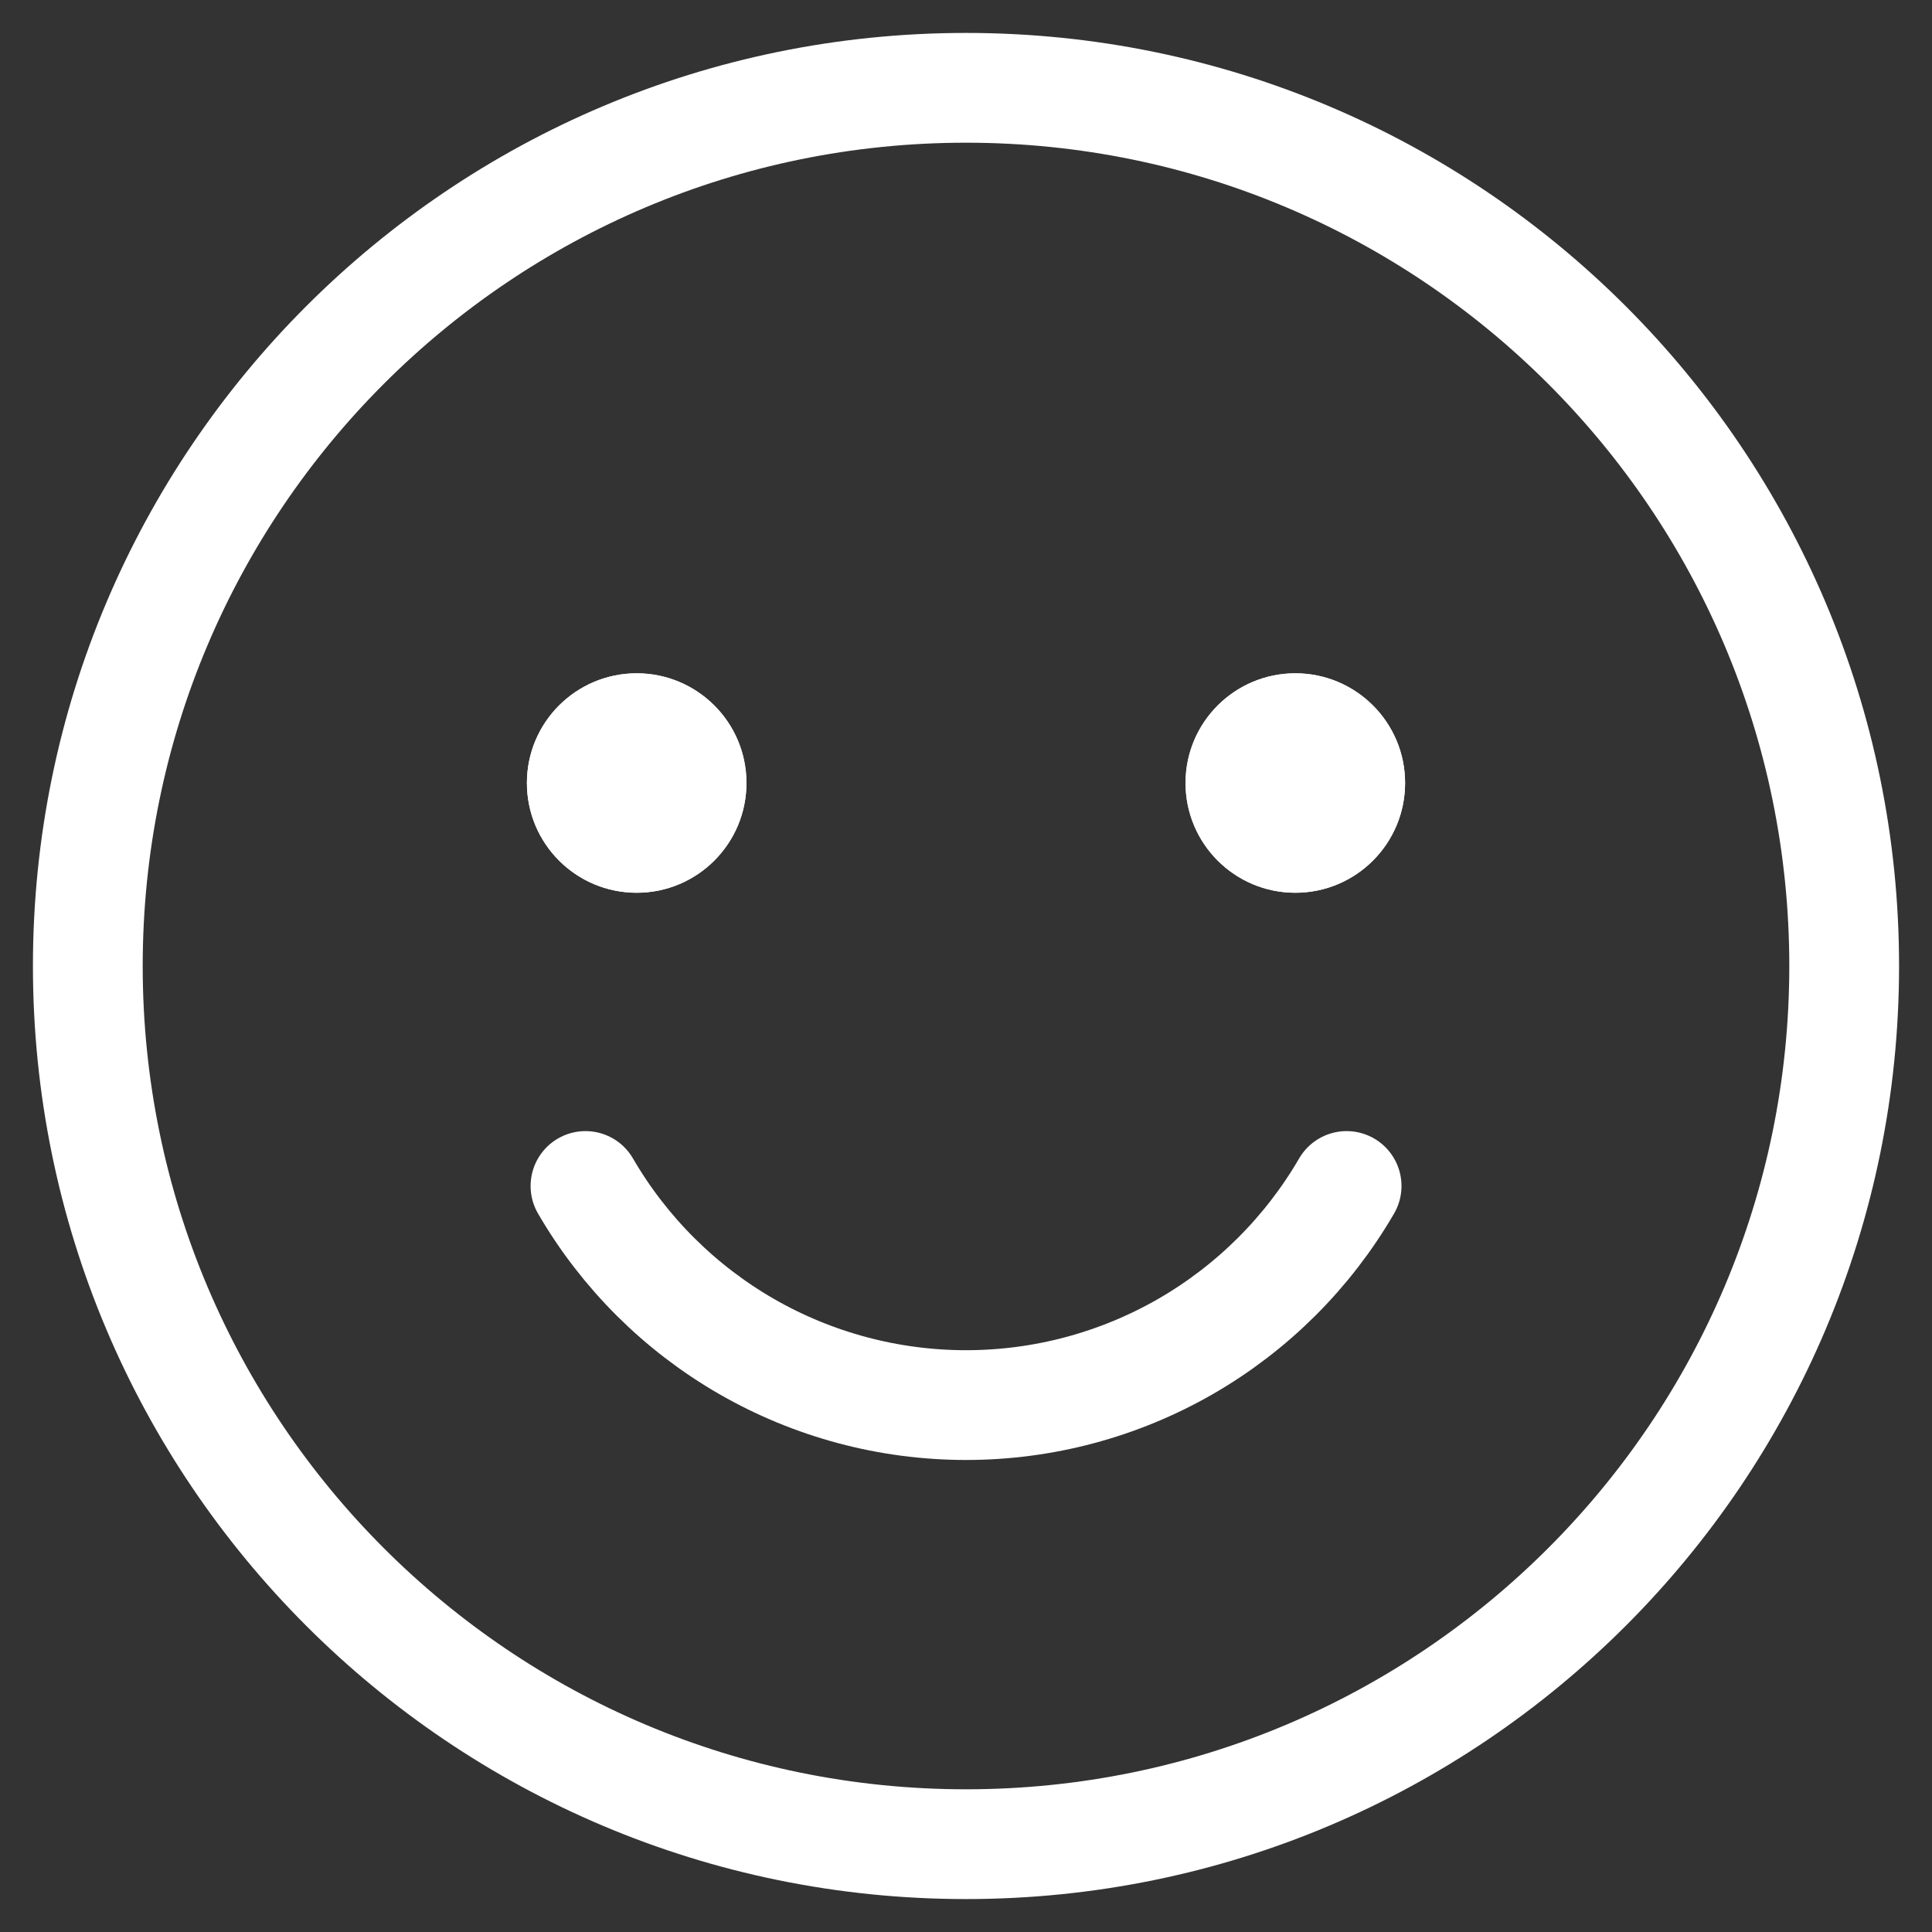 <svg xmlns="http://www.w3.org/2000/svg" fill="none" viewBox="0 0 22 22" height="22" width="22">
<rect x="0" y="0" width="22" height="22" fill="#333333" stroke="none"/>
<path stroke-miterlimit="10" stroke-width="1.25" stroke="white" d="M11 21C16.523 21 21 16.523 21 11C21 5.477 16.523 1 11 1C5.477 1 1 5.477 1 11C1 16.523 5.477 21 11 21Z"></path>
<path fill="white" d="M7.25 10.166C7.94 10.166 8.5 9.607 8.5 8.916C8.5 8.226 7.94 7.667 7.25 7.667C6.56 7.667 6 8.226 6 8.916C6 9.607 6.56 10.166 7.25 10.166Z"></path>
<path fill="white" d="M14.75 10.166C15.44 10.166 16 9.607 16 8.916C16 8.226 15.44 7.667 14.75 7.667C14.06 7.667 13.5 8.226 13.5 8.916C13.5 9.607 14.06 10.166 14.75 10.166Z"></path>
<path fill="white" d="M7.25 10.166C7.94 10.166 8.5 9.607 8.5 8.916C8.5 8.226 7.94 7.667 7.25 7.667C6.56 7.667 6 8.226 6 8.916C6 9.607 6.56 10.166 7.25 10.166Z"></path>
<path fill="white" d="M14.75 10.166C15.44 10.166 16 9.607 16 8.916C16 8.226 15.44 7.667 14.75 7.667C14.06 7.667 13.5 8.226 13.5 8.916C13.5 9.607 14.06 10.166 14.75 10.166Z"></path>
<path stroke-linejoin="round" stroke-linecap="round" stroke-width="1.25" stroke="white" d="M6.667 13.505C7.108 14.264 7.74 14.894 8.5 15.332C9.261 15.77 10.123 16 11.001 16C11.878 16 12.74 15.77 13.501 15.332C14.261 14.894 14.893 14.264 15.334 13.505"></path>
</svg>
